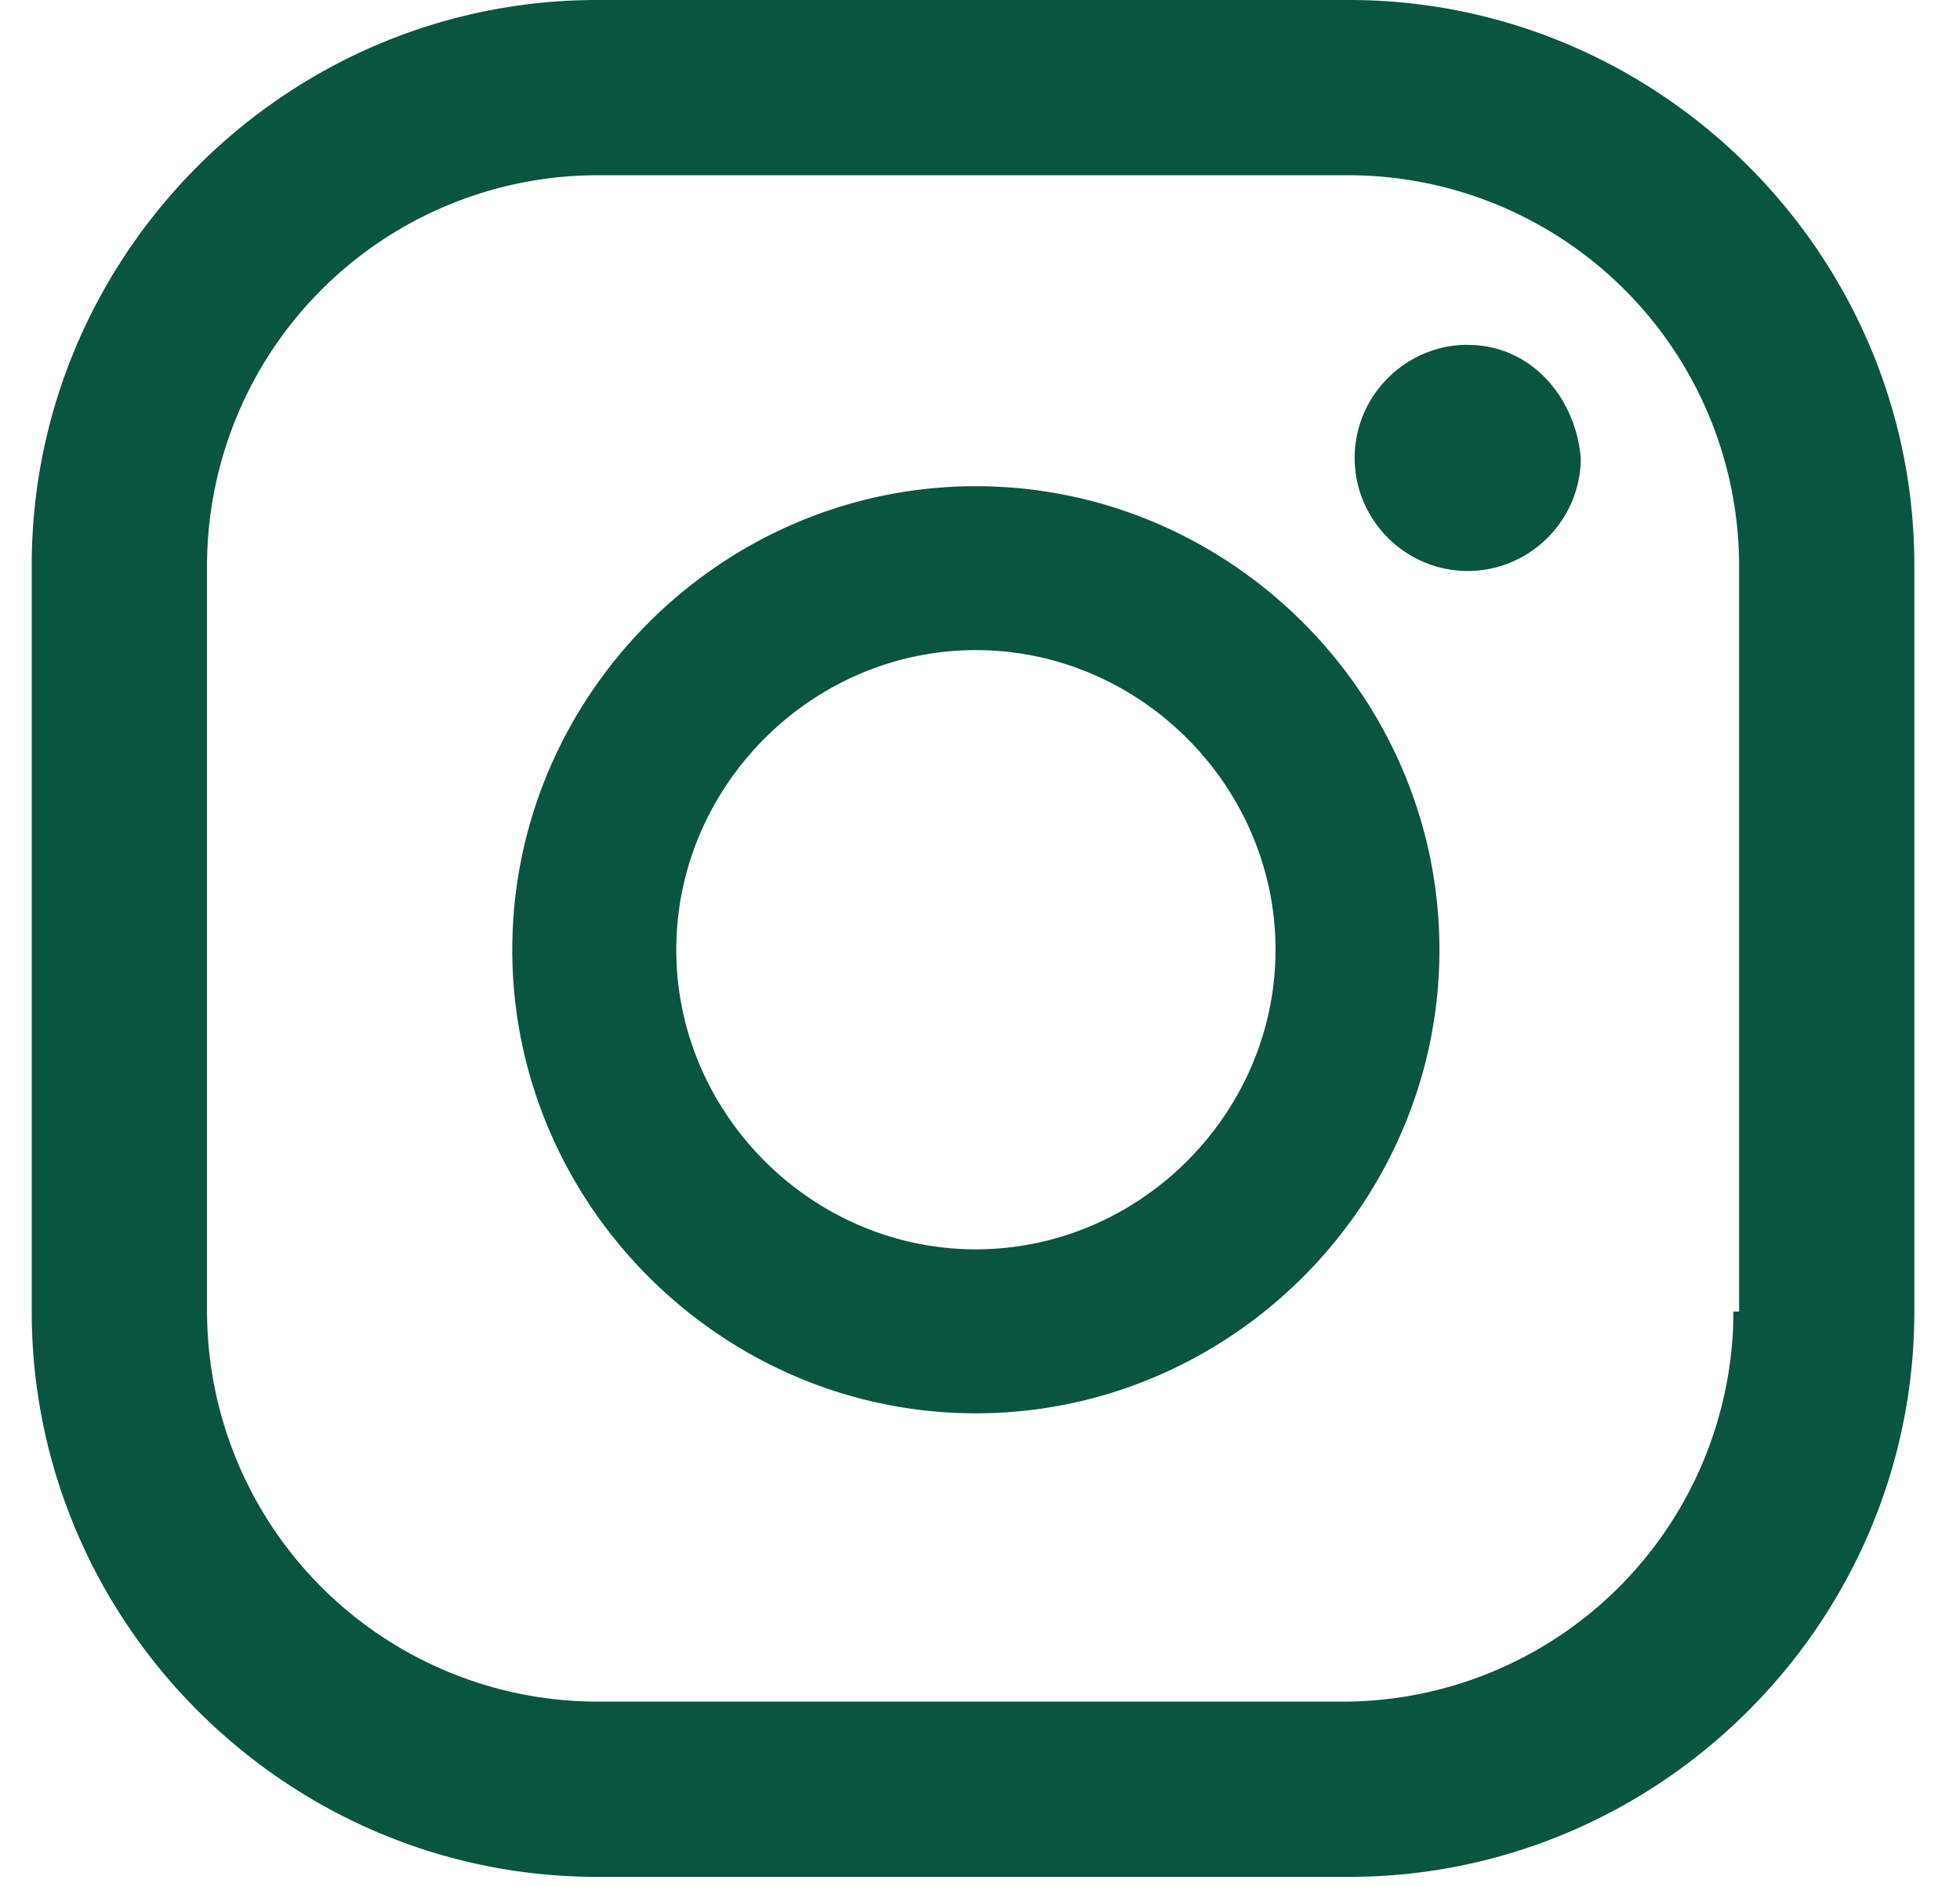 <svg width="27" height="26" viewBox="0 0 27 26" fill="none" xmlns="http://www.w3.org/2000/svg">
    <path d="M20.219 4.75c-.857 0-1.558.702-1.558 1.558 0 .857.701 1.558 1.558 1.558.856 0 1.557-.701 1.557-1.558-.078-.856-.7-1.557-1.557-1.557zm-6.776 1.948c-3.504 0-6.386 2.881-6.386 6.386 0 3.504 2.882 6.386 6.386 6.386 3.505 0 6.386-2.882 6.386-6.386 0-3.505-2.881-6.386-6.386-6.386zm0 10.513c-2.258 0-4.127-1.869-4.127-4.127 0-2.259 1.869-4.128 4.127-4.128 2.259 0 4.128 1.87 4.128 4.128s-1.87 4.127-4.128 4.127zm12.928-9.423C26.371 3.505 22.867 0 18.583 0H8.225C3.942 0 .437 3.505.437 7.788v10.28c0 4.284 3.505 7.788 7.788 7.788h10.358c4.284 0 7.788-3.505 7.788-7.788V7.788zm-2.492 10.28a5.385 5.385 0 0 1-5.374 5.374H8.225a5.384 5.384 0 0 1-5.373-5.374V7.788a5.384 5.384 0 0 1 5.373-5.374h10.358a5.385 5.385 0 0 1 5.374 5.374v10.28h-.078z" fill="#095540"/>
</svg>
